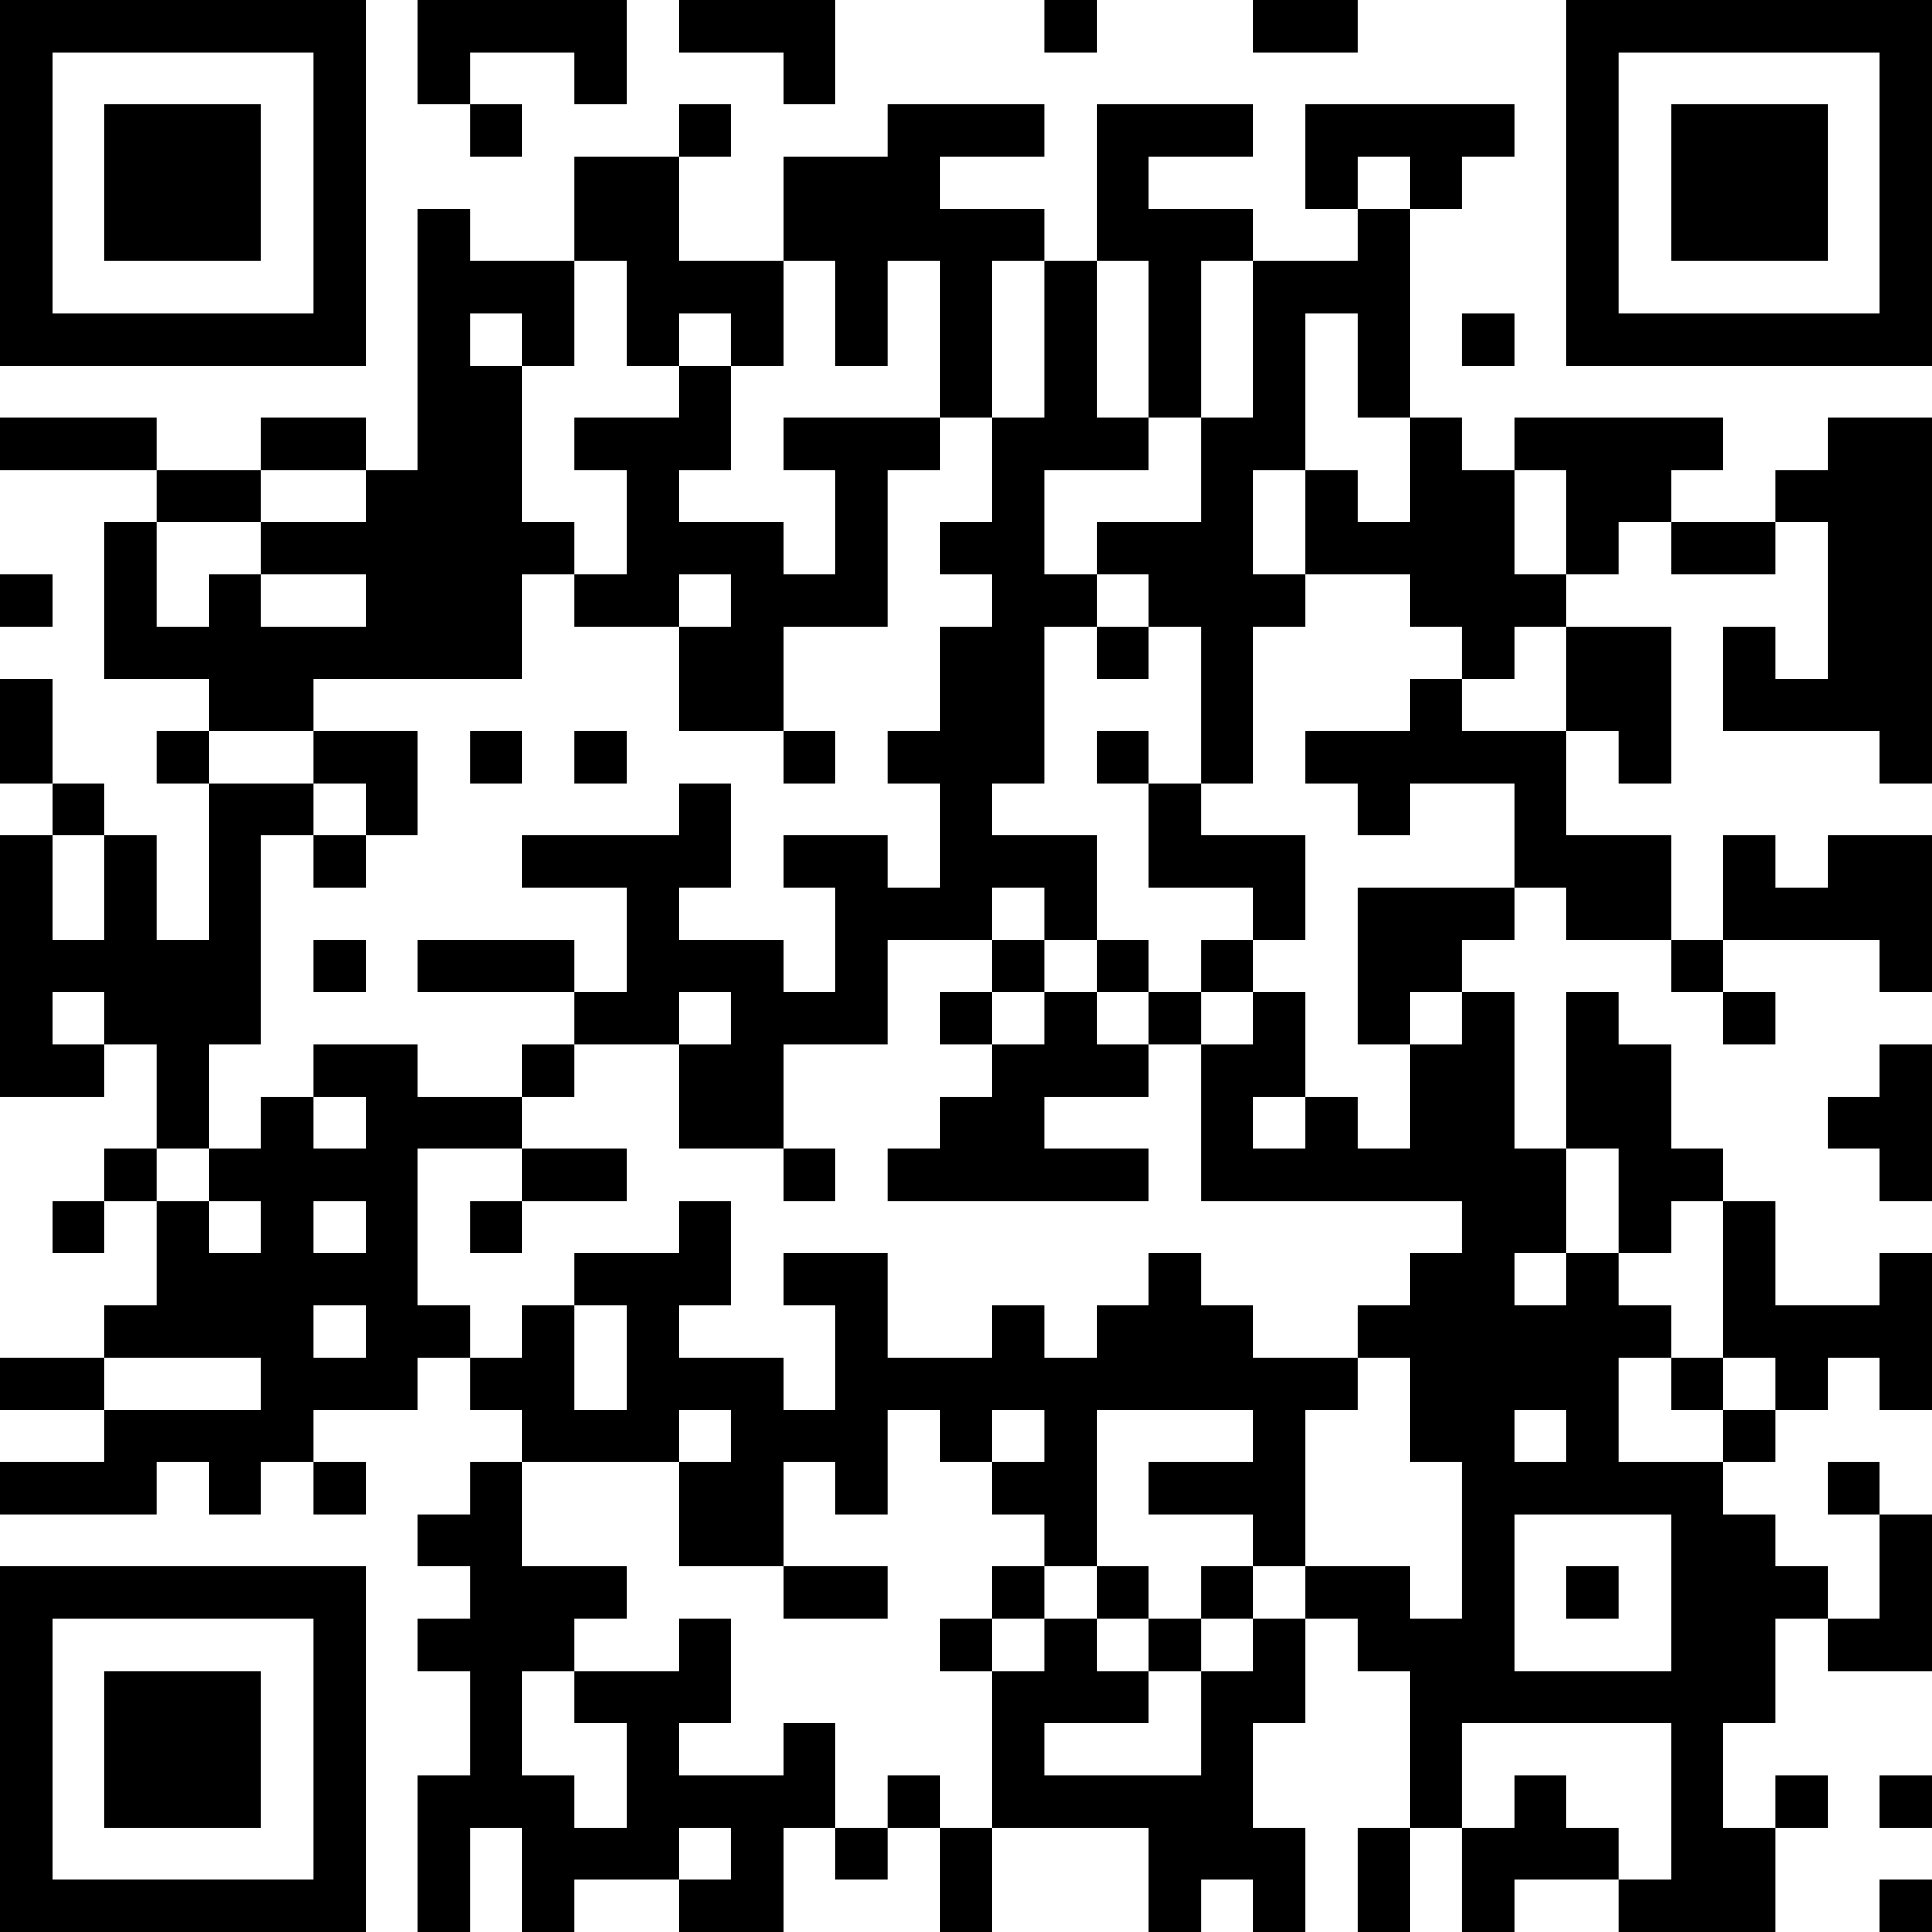 <?xml version="1.0" encoding="UTF-8"?>
<svg xmlns="http://www.w3.org/2000/svg" version="1.1" width="250" height="250" viewBox="0 0 250 250"><rect x="0" y="0" width="250" height="250" fill="#ffffff"/><g transform="scale(6.757)"><g transform="translate(0,0)"><path fill-rule="evenodd" d="M8 0L8 2L9 2L9 3L10 3L10 2L9 2L9 1L11 1L11 2L12 2L12 0ZM13 0L13 1L15 1L15 2L16 2L16 0ZM20 0L20 1L21 1L21 0ZM24 0L24 1L26 1L26 0ZM13 2L13 3L11 3L11 5L9 5L9 4L8 4L8 9L7 9L7 8L5 8L5 9L3 9L3 8L0 8L0 9L3 9L3 10L2 10L2 13L4 13L4 14L3 14L3 15L4 15L4 18L3 18L3 16L2 16L2 15L1 15L1 13L0 13L0 15L1 15L1 16L0 16L0 21L2 21L2 20L3 20L3 22L2 22L2 23L1 23L1 24L2 24L2 23L3 23L3 25L2 25L2 26L0 26L0 27L2 27L2 28L0 28L0 29L3 29L3 28L4 28L4 29L5 29L5 28L6 28L6 29L7 29L7 28L6 28L6 27L8 27L8 26L9 26L9 27L10 27L10 28L9 28L9 29L8 29L8 30L9 30L9 31L8 31L8 32L9 32L9 34L8 34L8 37L9 37L9 35L10 35L10 37L11 37L11 36L13 36L13 37L15 37L15 35L16 35L16 36L17 36L17 35L18 35L18 37L19 37L19 35L22 35L22 37L23 37L23 36L24 36L24 37L25 37L25 35L24 35L24 33L25 33L25 31L26 31L26 32L27 32L27 35L26 35L26 37L27 37L27 35L28 35L28 37L29 37L29 36L31 36L31 37L34 37L34 35L35 35L35 34L34 34L34 35L33 35L33 33L34 33L34 31L35 31L35 32L37 32L37 29L36 29L36 28L35 28L35 29L36 29L36 31L35 31L35 30L34 30L34 29L33 29L33 28L34 28L34 27L35 27L35 26L36 26L36 27L37 27L37 24L36 24L36 25L34 25L34 23L33 23L33 22L32 22L32 20L31 20L31 19L30 19L30 22L29 22L29 19L28 19L28 18L29 18L29 17L30 17L30 18L32 18L32 19L33 19L33 20L34 20L34 19L33 19L33 18L36 18L36 19L37 19L37 16L35 16L35 17L34 17L34 16L33 16L33 18L32 18L32 16L30 16L30 14L31 14L31 15L32 15L32 12L30 12L30 11L31 11L31 10L32 10L32 11L34 11L34 10L35 10L35 13L34 13L34 12L33 12L33 14L36 14L36 15L37 15L37 8L35 8L35 9L34 9L34 10L32 10L32 9L33 9L33 8L29 8L29 9L28 9L28 8L27 8L27 4L28 4L28 3L29 3L29 2L25 2L25 4L26 4L26 5L24 5L24 4L22 4L22 3L24 3L24 2L21 2L21 5L20 5L20 4L18 4L18 3L20 3L20 2L17 2L17 3L15 3L15 5L13 5L13 3L14 3L14 2ZM26 3L26 4L27 4L27 3ZM11 5L11 7L10 7L10 6L9 6L9 7L10 7L10 10L11 10L11 11L10 11L10 13L6 13L6 14L4 14L4 15L6 15L6 16L5 16L5 20L4 20L4 22L3 22L3 23L4 23L4 24L5 24L5 23L4 23L4 22L5 22L5 21L6 21L6 22L7 22L7 21L6 21L6 20L8 20L8 21L10 21L10 22L8 22L8 25L9 25L9 26L10 26L10 25L11 25L11 27L12 27L12 25L11 25L11 24L13 24L13 23L14 23L14 25L13 25L13 26L15 26L15 27L16 27L16 25L15 25L15 24L17 24L17 26L19 26L19 25L20 25L20 26L21 26L21 25L22 25L22 24L23 24L23 25L24 25L24 26L26 26L26 27L25 27L25 30L24 30L24 29L22 29L22 28L24 28L24 27L21 27L21 30L20 30L20 29L19 29L19 28L20 28L20 27L19 27L19 28L18 28L18 27L17 27L17 29L16 29L16 28L15 28L15 30L13 30L13 28L14 28L14 27L13 27L13 28L10 28L10 30L12 30L12 31L11 31L11 32L10 32L10 34L11 34L11 35L12 35L12 33L11 33L11 32L13 32L13 31L14 31L14 33L13 33L13 34L15 34L15 33L16 33L16 35L17 35L17 34L18 34L18 35L19 35L19 32L20 32L20 31L21 31L21 32L22 32L22 33L20 33L20 34L23 34L23 32L24 32L24 31L25 31L25 30L27 30L27 31L28 31L28 28L27 28L27 26L26 26L26 25L27 25L27 24L28 24L28 23L23 23L23 20L24 20L24 19L25 19L25 21L24 21L24 22L25 22L25 21L26 21L26 22L27 22L27 20L28 20L28 19L27 19L27 20L26 20L26 17L29 17L29 15L27 15L27 16L26 16L26 15L25 15L25 14L27 14L27 13L28 13L28 14L30 14L30 12L29 12L29 13L28 13L28 12L27 12L27 11L25 11L25 9L26 9L26 10L27 10L27 8L26 8L26 6L25 6L25 9L24 9L24 11L25 11L25 12L24 12L24 15L23 15L23 12L22 12L22 11L21 11L21 10L23 10L23 8L24 8L24 5L23 5L23 8L22 8L22 5L21 5L21 8L22 8L22 9L20 9L20 11L21 11L21 12L20 12L20 15L19 15L19 16L21 16L21 18L20 18L20 17L19 17L19 18L17 18L17 20L15 20L15 22L13 22L13 20L14 20L14 19L13 19L13 20L11 20L11 19L12 19L12 17L10 17L10 16L13 16L13 15L14 15L14 17L13 17L13 18L15 18L15 19L16 19L16 17L15 17L15 16L17 16L17 17L18 17L18 15L17 15L17 14L18 14L18 12L19 12L19 11L18 11L18 10L19 10L19 8L20 8L20 5L19 5L19 8L18 8L18 5L17 5L17 7L16 7L16 5L15 5L15 7L14 7L14 6L13 6L13 7L12 7L12 5ZM28 6L28 7L29 7L29 6ZM13 7L13 8L11 8L11 9L12 9L12 11L11 11L11 12L13 12L13 14L15 14L15 15L16 15L16 14L15 14L15 12L17 12L17 9L18 9L18 8L15 8L15 9L16 9L16 11L15 11L15 10L13 10L13 9L14 9L14 7ZM5 9L5 10L3 10L3 12L4 12L4 11L5 11L5 12L7 12L7 11L5 11L5 10L7 10L7 9ZM29 9L29 11L30 11L30 9ZM0 11L0 12L1 12L1 11ZM13 11L13 12L14 12L14 11ZM21 12L21 13L22 13L22 12ZM6 14L6 15L7 15L7 16L6 16L6 17L7 17L7 16L8 16L8 14ZM9 14L9 15L10 15L10 14ZM11 14L11 15L12 15L12 14ZM21 14L21 15L22 15L22 17L24 17L24 18L23 18L23 19L22 19L22 18L21 18L21 19L20 19L20 18L19 18L19 19L18 19L18 20L19 20L19 21L18 21L18 22L17 22L17 23L22 23L22 22L20 22L20 21L22 21L22 20L23 20L23 19L24 19L24 18L25 18L25 16L23 16L23 15L22 15L22 14ZM1 16L1 18L2 18L2 16ZM6 18L6 19L7 19L7 18ZM8 18L8 19L11 19L11 18ZM1 19L1 20L2 20L2 19ZM19 19L19 20L20 20L20 19ZM21 19L21 20L22 20L22 19ZM10 20L10 21L11 21L11 20ZM36 20L36 21L35 21L35 22L36 22L36 23L37 23L37 20ZM10 22L10 23L9 23L9 24L10 24L10 23L12 23L12 22ZM15 22L15 23L16 23L16 22ZM30 22L30 24L29 24L29 25L30 25L30 24L31 24L31 25L32 25L32 26L31 26L31 28L33 28L33 27L34 27L34 26L33 26L33 23L32 23L32 24L31 24L31 22ZM6 23L6 24L7 24L7 23ZM6 25L6 26L7 26L7 25ZM2 26L2 27L5 27L5 26ZM32 26L32 27L33 27L33 26ZM29 27L29 28L30 28L30 27ZM29 29L29 32L32 32L32 29ZM15 30L15 31L17 31L17 30ZM19 30L19 31L18 31L18 32L19 32L19 31L20 31L20 30ZM21 30L21 31L22 31L22 32L23 32L23 31L24 31L24 30L23 30L23 31L22 31L22 30ZM30 30L30 31L31 31L31 30ZM28 33L28 35L29 35L29 34L30 34L30 35L31 35L31 36L32 36L32 33ZM36 34L36 35L37 35L37 34ZM13 35L13 36L14 36L14 35ZM36 36L36 37L37 37L37 36ZM0 0L0 7L7 7L7 0ZM1 1L1 6L6 6L6 1ZM2 2L2 5L5 5L5 2ZM30 0L30 7L37 7L37 0ZM31 1L31 6L36 6L36 1ZM32 2L32 5L35 5L35 2ZM0 30L0 37L7 37L7 30ZM1 31L1 36L6 36L6 31ZM2 32L2 35L5 35L5 32Z" fill="#000000"/></g></g></svg>
